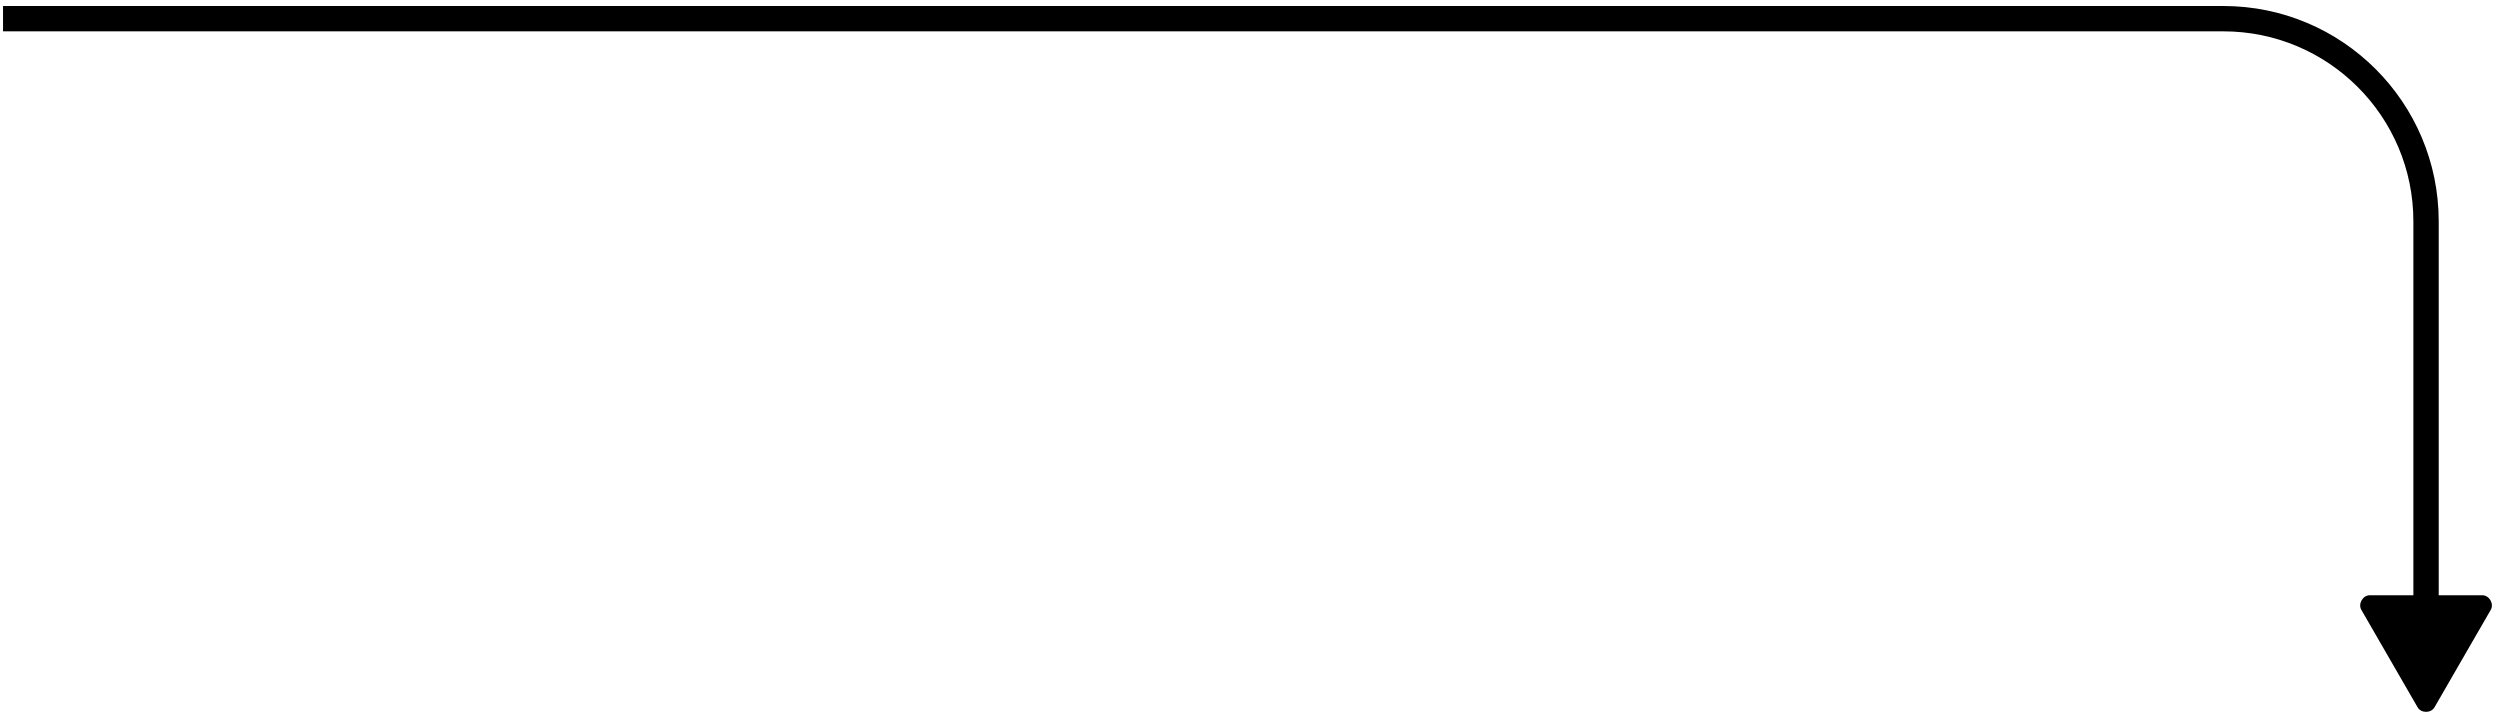 <svg width="296" height="86" viewBox="0 0 296 86" fill="none" xmlns="http://www.w3.org/2000/svg">
<path d="M280.584 70.476C279.755 70.476 279.17 71.491 279.584 72.208L286.244 83.744C286.658 84.462 287.83 84.462 288.244 83.744L294.904 72.208C295.319 71.491 294.733 70.476 293.904 70.476H280.584ZM0.359 2.211V3.711H263.244V2.211V0.711H0.359V2.211ZM287.244 26.211H285.744V71.976H287.244H288.744V26.211H287.244ZM263.244 2.211V3.711C275.671 3.711 285.744 13.784 285.744 26.211H287.244H288.744C288.744 12.127 277.327 0.711 263.244 0.711V2.211Z" fill="black"/>
</svg>
